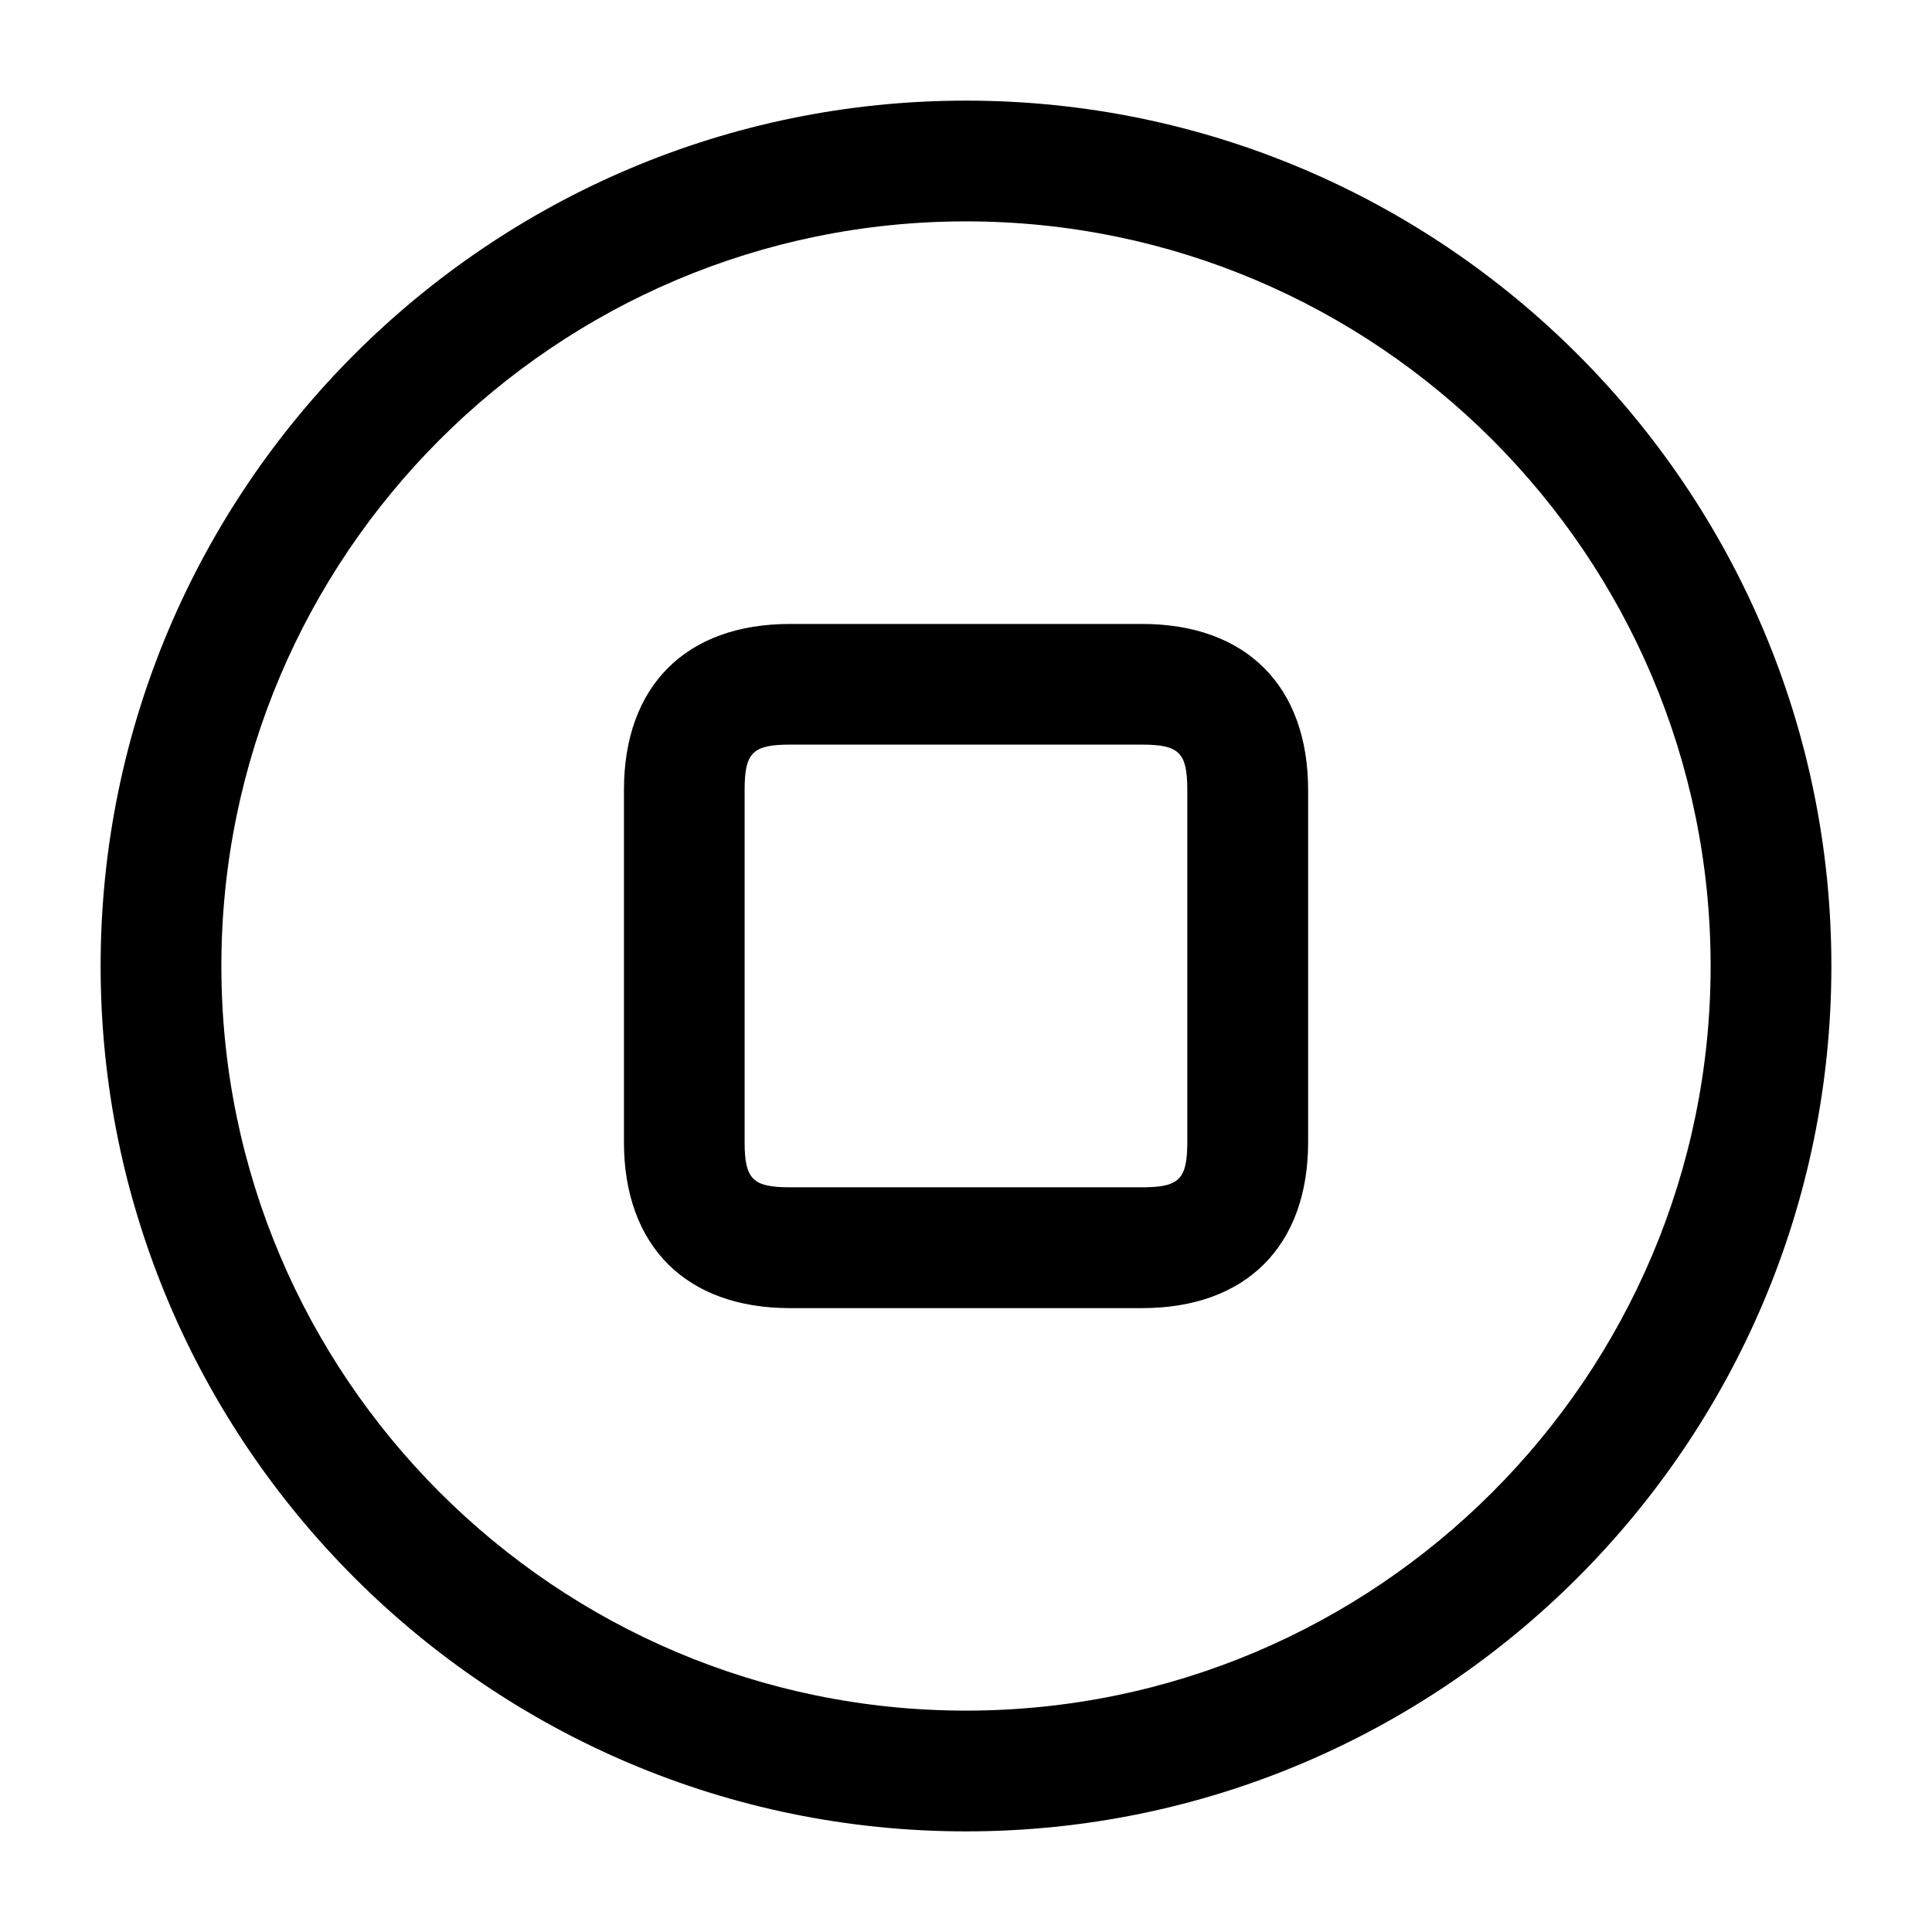 <svg width="24" height="24" viewBox="0 0 24 24" fill="none" xmlns="http://www.w3.org/2000/svg">
<path d="M12 22.75C6.072 22.75 1.25 17.928 1.25 12C1.25 6.072 6.072 1.25 12 1.25C17.928 1.25 22.75 6.072 22.75 12C22.75 17.928 17.928 22.75 12 22.75ZM12 2.75C6.899 2.75 2.75 6.899 2.75 12C2.75 17.101 6.899 21.25 12 21.25C17.101 21.25 21.25 17.101 21.25 12C21.25 6.899 17.101 2.75 12 2.75ZM14.188 16.25H9.813C8.522 16.25 7.751 15.479 7.751 14.188V9.813C7.751 8.521 8.522 7.751 9.813 7.751H14.188C15.479 7.751 16.25 8.522 16.25 9.813V14.188C16.25 15.479 15.479 16.25 14.188 16.25ZM9.812 9.25C9.349 9.25 9.25 9.35 9.25 9.812V14.187C9.25 14.649 9.35 14.749 9.812 14.749H14.187C14.65 14.749 14.749 14.649 14.749 14.187V9.812C14.749 9.35 14.649 9.25 14.187 9.25H9.812Z" fill="black"/>
</svg>
